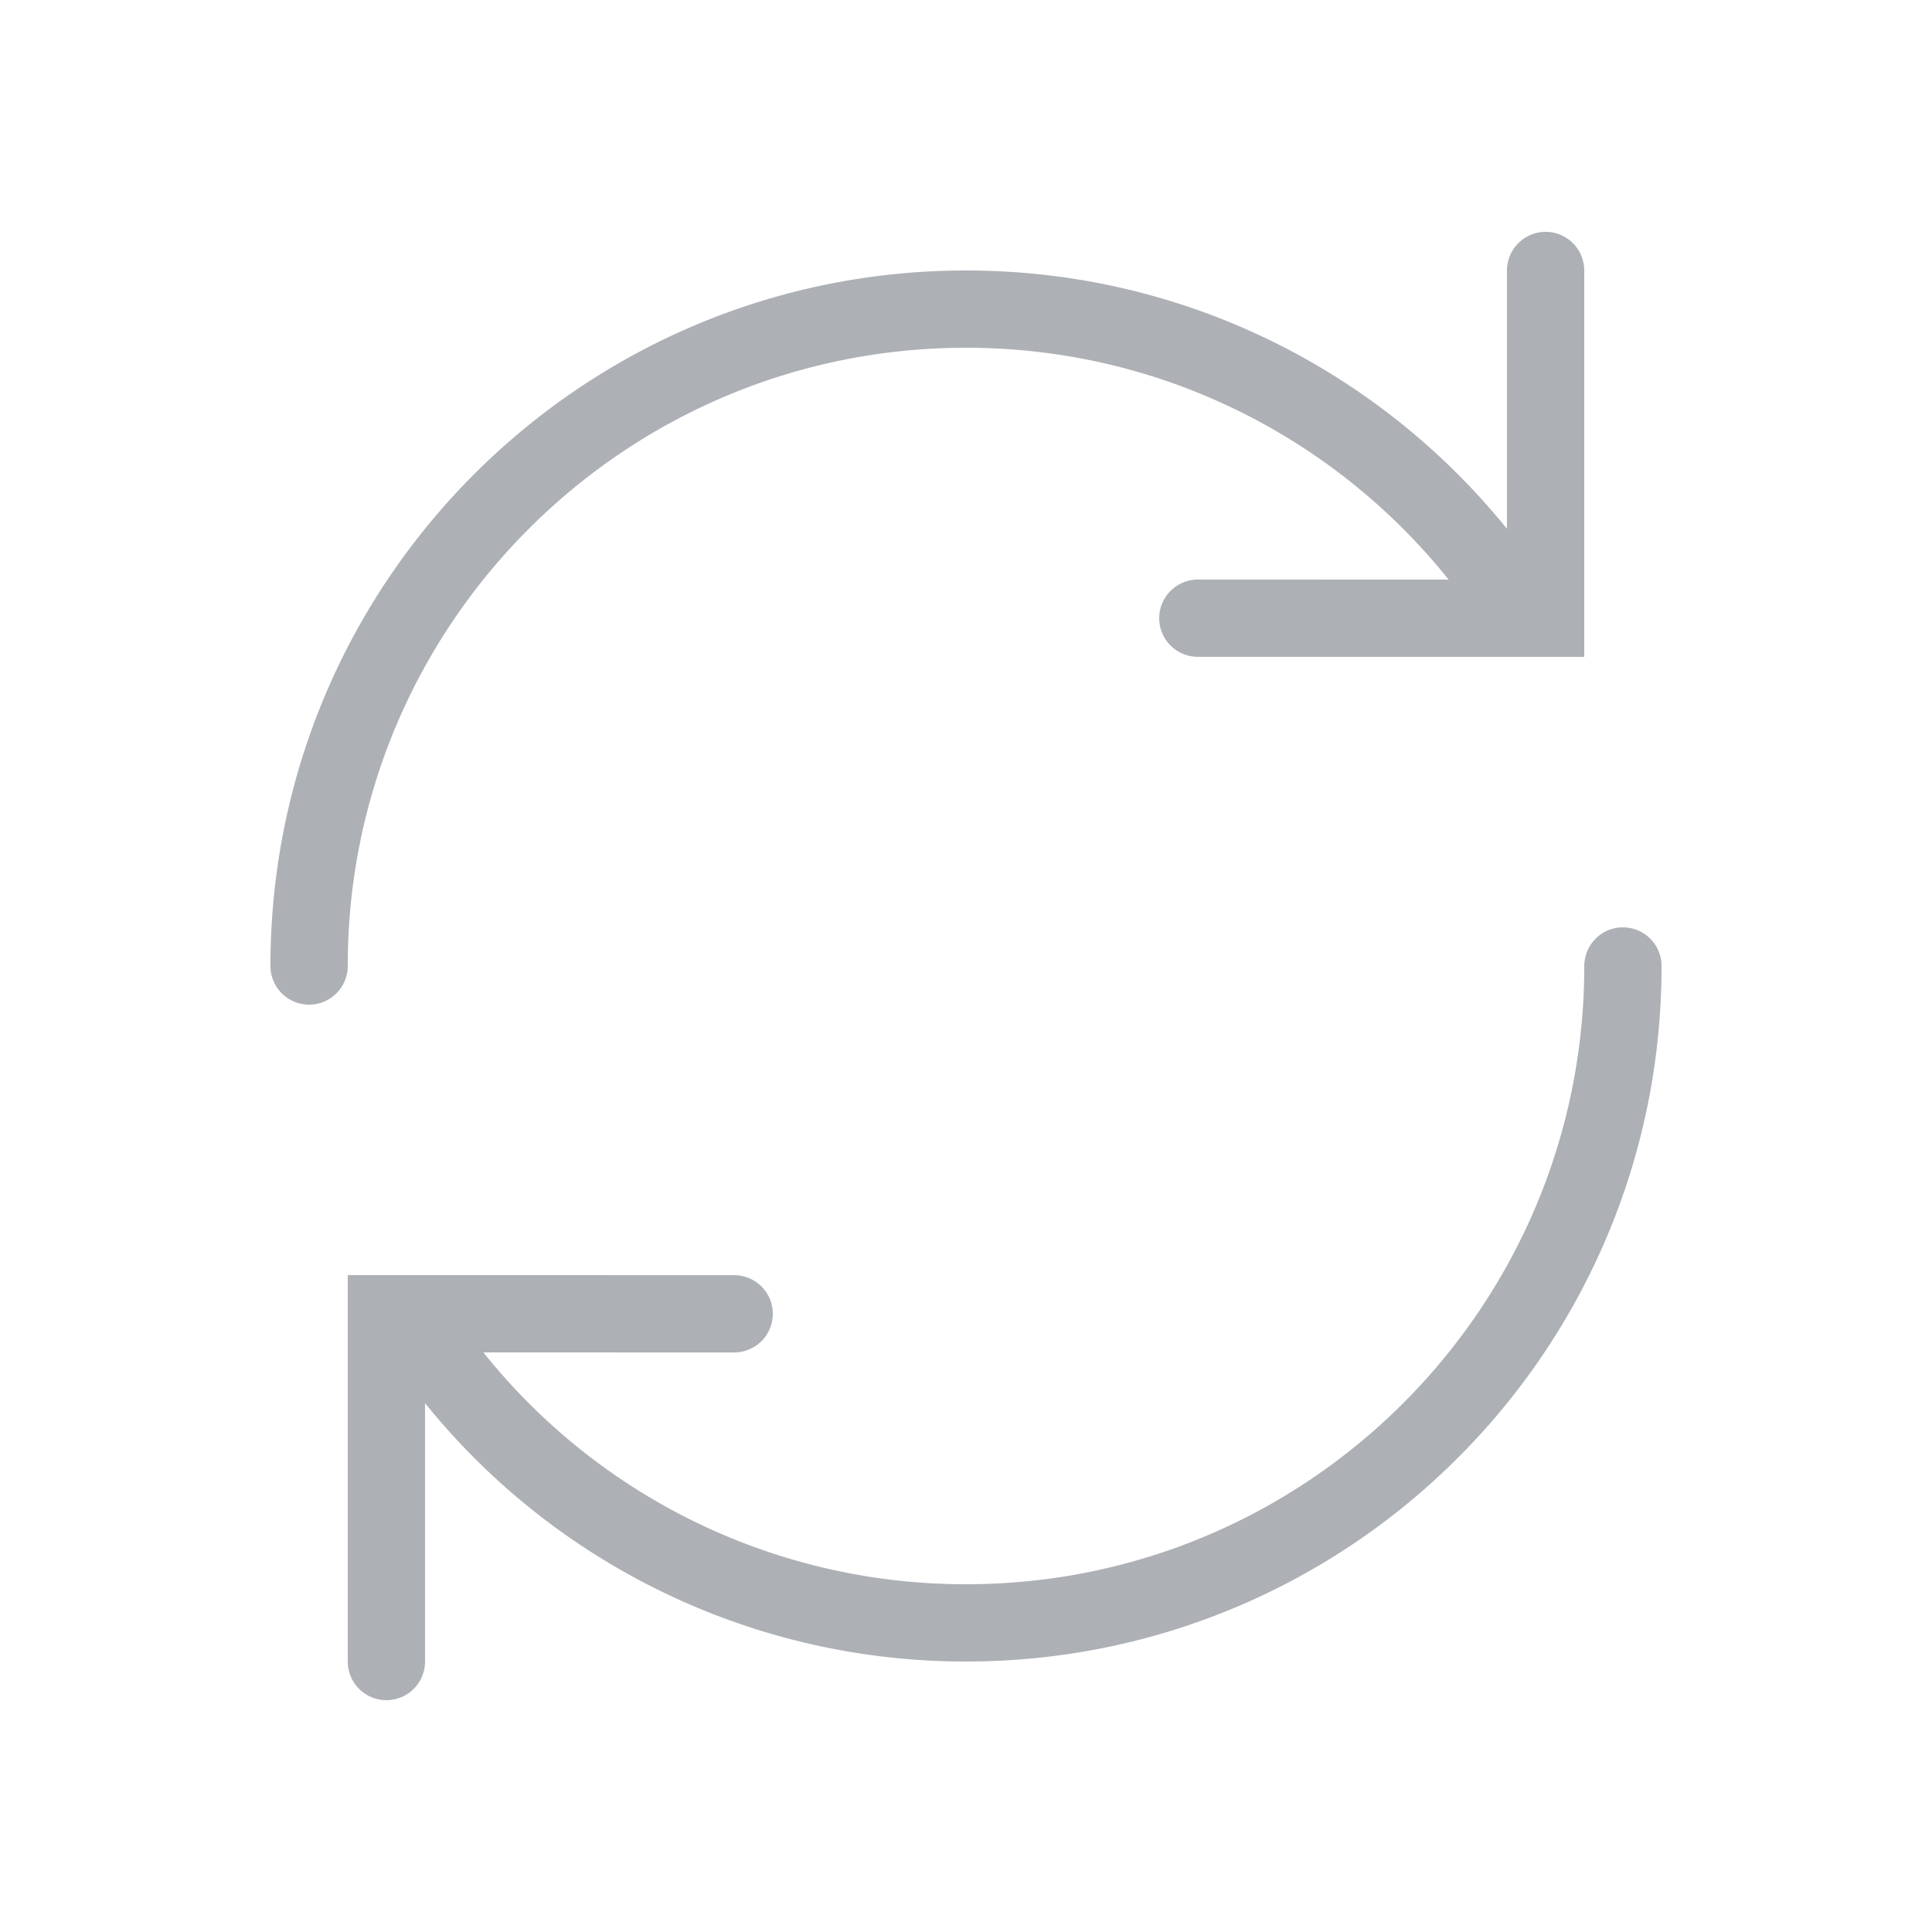 <svg viewBox="0 0 50 50" xml:space="preserve" xmlns="http://www.w3.org/2000/svg"><path fill="none" d="M0 0h50v50H0z"></path><path fill="none" stroke="#adb0b5" stroke-linecap="round" stroke-miterlimit="10" stroke-width="2" d="M40 7v9l-9-.001" class="stroke-000000"></path><path d="M7.999 25c0-9.39 7.61-17 17-17 5.011 0 9.516 2.167 12.627 5.616a17.103 17.103 0 0 1 1.683 2.203M10 43v-9l9 .001" fill="none" stroke="#adb0b5" stroke-linecap="round" stroke-miterlimit="10" stroke-width="2" class="stroke-000000"></path><path d="M42.001 25c0 9.39-7.61 17-17 17a16.96 16.96 0 0 1-12.627-5.616 17.172 17.172 0 0 1-1.683-2.203" fill="none" stroke="#adb0b5" stroke-linecap="round" stroke-miterlimit="10" stroke-width="2" class="stroke-000000"></path></svg>